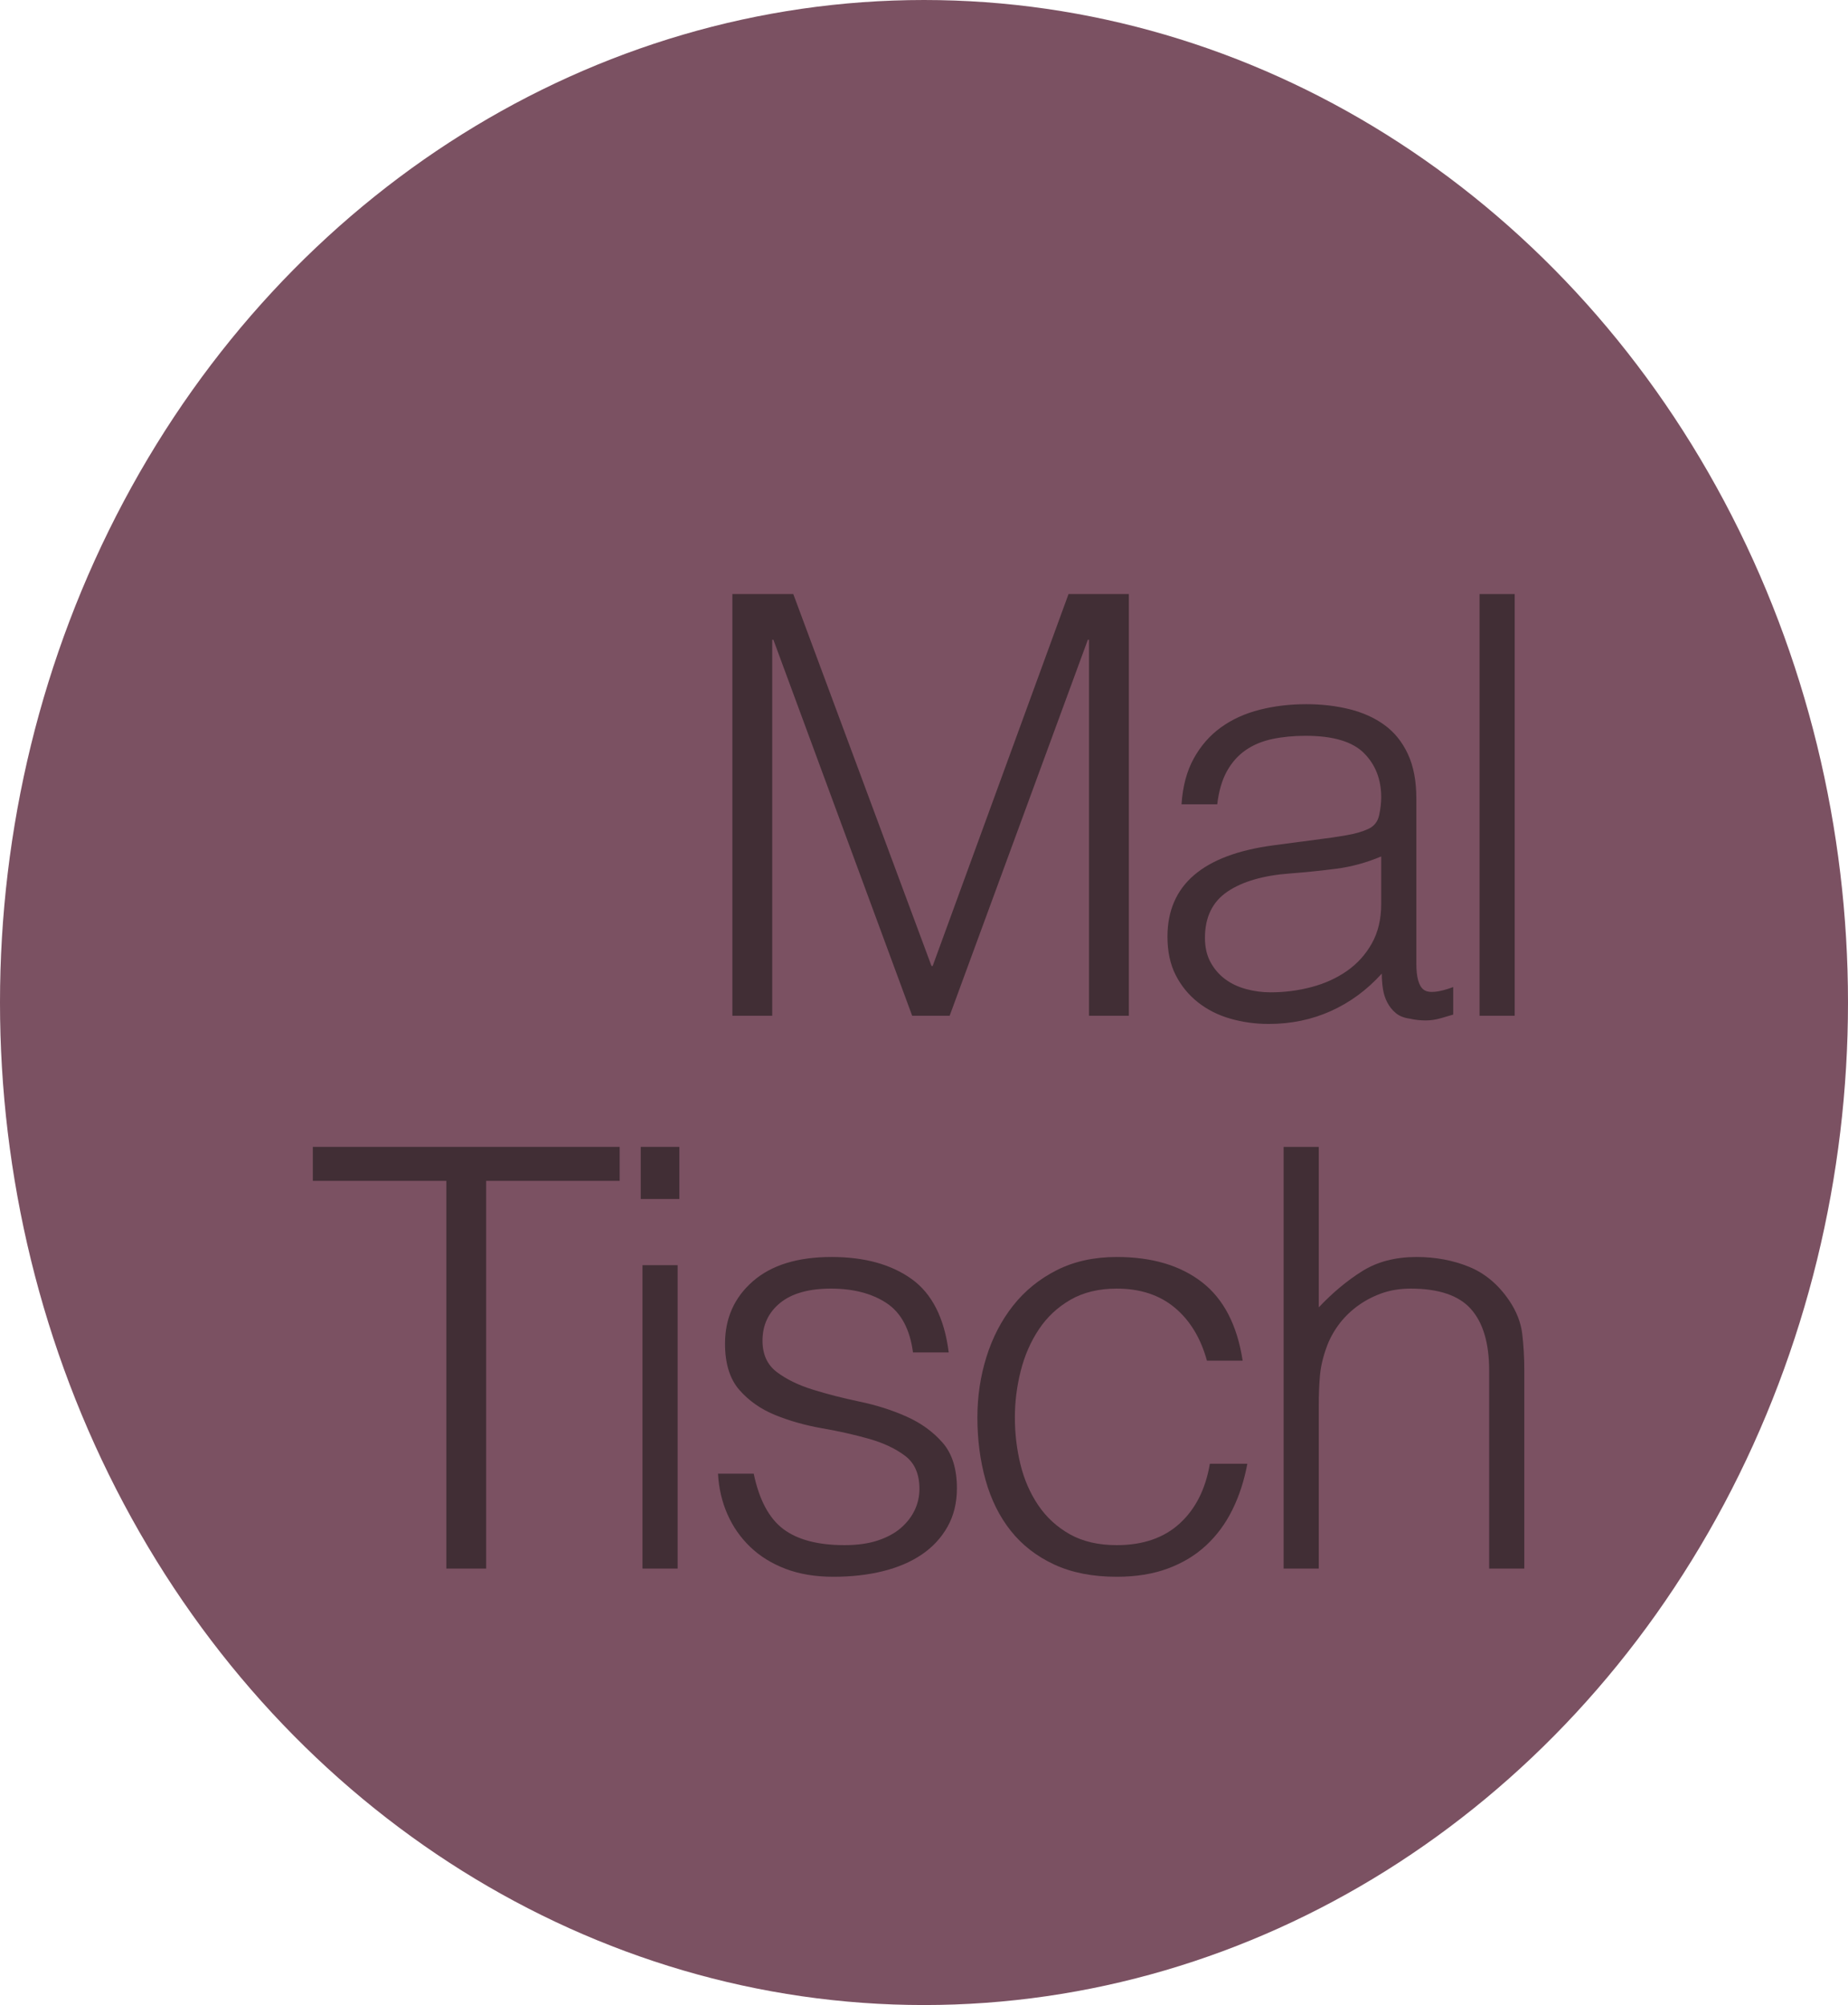 <?xml version="1.0" encoding="UTF-8" standalone="no"?>
<!DOCTYPE svg PUBLIC "-//W3C//DTD SVG 1.1//EN" "http://www.w3.org/Graphics/SVG/1.1/DTD/svg11.dtd">
<svg width="100%" height="100%" viewBox="0 0 224 243" version="1.1" xmlns="http://www.w3.org/2000/svg" xmlns:xlink="http://www.w3.org/1999/xlink" xml:space="preserve" xmlns:serif="http://www.serif.com/" style="fill-rule:evenodd;clip-rule:evenodd;stroke-linejoin:round;stroke-miterlimit:2;">
    <g transform="matrix(0,1,-1,0,233.5,-281.5)">
        <ellipse cx="403" cy="121.5" rx="121.5" ry="112" style="fill:rgb(123,81,98);"/>
    </g>
    <g transform="matrix(1.183,0,0,1.183,-380.817,-581.214)">
        <path d="M353.96,608.8L385.4,608.8L385.4,612.28L371.72,612.28L371.72,652L367.64,652L367.64,612.28L353.96,612.28L353.96,608.8Z" style="fill:rgb(65,46,53);fill-rule:nonzero;"/>
    </g>
    <g transform="matrix(1.183,0,0,1.183,-380.817,-581.214)">
        <path d="M387.738,652L387.738,620.92L391.338,620.92L391.338,652L387.738,652ZM387.558,614.14L387.558,608.8L391.518,608.8L391.518,614.14L387.558,614.14Z" style="fill:rgb(65,46,53);fill-rule:nonzero;"/>
    </g>
    <g transform="matrix(1.183,0,0,1.183,-380.817,-581.214)">
        <path d="M399.135,642.28C399.695,644.96 400.705,646.85 402.165,647.95C403.625,649.05 405.715,649.6 408.435,649.6C409.755,649.6 410.895,649.44 411.855,649.12C412.815,648.8 413.605,648.37 414.225,647.83C414.845,647.29 415.315,646.68 415.635,646C415.955,645.32 416.115,644.6 416.115,643.84C416.115,642.32 415.625,641.19 414.645,640.45C413.665,639.71 412.435,639.13 410.955,638.71C409.475,638.29 407.875,637.93 406.155,637.63C404.435,637.33 402.835,636.88 401.355,636.28C399.875,635.68 398.645,634.82 397.665,633.7C396.685,632.58 396.195,631 396.195,628.96C396.195,626.36 397.145,624.23 399.045,622.57C400.945,620.91 403.635,620.08 407.115,620.08C410.475,620.08 413.205,620.83 415.305,622.33C417.405,623.83 418.675,626.34 419.115,629.86L415.455,629.86C415.135,627.46 414.225,625.77 412.725,624.79C411.225,623.81 409.335,623.32 407.055,623.32C404.775,623.32 403.035,623.81 401.835,624.79C400.635,625.77 400.035,627.06 400.035,628.66C400.035,630.06 400.525,631.13 401.505,631.87C402.485,632.61 403.715,633.21 405.195,633.67C406.675,634.13 408.275,634.54 409.995,634.9C411.715,635.26 413.315,635.77 414.795,636.43C416.275,637.09 417.505,637.98 418.485,639.1C419.465,640.22 419.955,641.78 419.955,643.78C419.955,645.26 419.635,646.57 418.995,647.71C418.355,648.85 417.475,649.8 416.355,650.56C415.235,651.32 413.905,651.89 412.365,652.27C410.825,652.65 409.135,652.84 407.295,652.84C405.455,652.84 403.825,652.57 402.405,652.03C400.985,651.49 399.775,650.74 398.775,649.78C397.775,648.82 396.995,647.7 396.435,646.42C395.875,645.14 395.555,643.76 395.475,642.28L399.135,642.28Z" style="fill:rgb(65,46,53);fill-rule:nonzero;"/>
    </g>
    <g transform="matrix(1.183,0,0,1.183,-380.817,-581.214)">
        <path d="M445.573,630.7C444.933,628.38 443.833,626.57 442.273,625.27C440.713,623.97 438.733,623.32 436.333,623.32C434.493,623.32 432.913,623.7 431.593,624.46C430.273,625.22 429.193,626.23 428.353,627.49C427.513,628.75 426.893,630.17 426.493,631.75C426.093,633.33 425.893,634.92 425.893,636.52C425.893,638.16 426.083,639.76 426.463,641.32C426.843,642.88 427.453,644.28 428.293,645.52C429.133,646.76 430.213,647.75 431.533,648.49C432.853,649.23 434.453,649.6 436.333,649.6C439.013,649.6 441.163,648.86 442.783,647.38C444.403,645.9 445.433,643.86 445.873,641.26L449.713,641.26C449.393,642.98 448.883,644.55 448.183,645.97C447.483,647.39 446.583,648.61 445.483,649.63C444.383,650.65 443.073,651.44 441.553,652C440.033,652.56 438.293,652.84 436.333,652.84C433.853,652.84 431.713,652.42 429.913,651.58C428.113,650.74 426.633,649.59 425.473,648.13C424.313,646.67 423.453,644.94 422.893,642.94C422.333,640.94 422.053,638.8 422.053,636.52C422.053,634.36 422.363,632.29 422.983,630.31C423.603,628.33 424.513,626.58 425.713,625.06C426.913,623.54 428.403,622.33 430.183,621.43C431.963,620.53 434.013,620.08 436.333,620.08C439.933,620.08 442.843,620.94 445.063,622.66C447.283,624.38 448.673,627.06 449.233,630.7L445.573,630.7Z" style="fill:rgb(65,46,53);fill-rule:nonzero;"/>
    </g>
    <g transform="matrix(1.183,0,0,1.183,-380.817,-581.214)">
        <path d="M453.43,652L453.43,608.8L457.03,608.8L457.03,625.24C458.47,623.72 459.96,622.48 461.5,621.52C463.04,620.56 464.89,620.08 467.05,620.08C468.97,620.08 470.75,620.41 472.39,621.07C474.03,621.73 475.41,622.88 476.53,624.52C477.29,625.64 477.74,626.79 477.88,627.97C478.02,629.15 478.09,630.38 478.09,631.66L478.09,652L474.49,652L474.49,631.72C474.49,628.92 473.87,626.82 472.63,625.42C471.39,624.02 469.33,623.32 466.45,623.32C465.33,623.32 464.31,623.49 463.39,623.83C462.47,624.17 461.64,624.62 460.9,625.18C460.16,625.74 459.53,626.38 459.01,627.1C458.49,627.82 458.09,628.58 457.81,629.38C457.45,630.38 457.23,631.34 457.15,632.26C457.07,633.18 457.03,634.18 457.03,635.26L457.03,652L453.43,652Z" style="fill:rgb(65,46,53);fill-rule:nonzero;"/>
    </g>
    <g transform="matrix(1.183,0,0,1.183,-334.36,-648.212)">
        <path d="M357.68,652L357.68,608.8L363.92,608.8L378.08,646.9L378.2,646.9L392.12,608.8L398.3,608.8L398.3,652L394.22,652L394.22,613.48L394.1,613.48L379.94,652L376.1,652L361.88,613.48L361.76,613.48L361.76,652L357.68,652Z" style="fill:rgb(65,46,53);fill-rule:nonzero;"/>
    </g>
    <g transform="matrix(1.183,0,0,1.183,-334.36,-648.212)">
        <path d="M424.158,635.68C422.638,636.32 421.098,636.74 419.538,636.94C417.978,637.14 416.418,637.3 414.858,637.42C412.098,637.62 409.948,638.24 408.408,639.28C406.868,640.32 406.098,641.9 406.098,644.02C406.098,644.98 406.288,645.81 406.668,646.51C407.048,647.21 407.548,647.79 408.168,648.25C408.788,648.71 409.508,649.05 410.328,649.27C411.148,649.49 411.978,649.6 412.818,649.6C414.258,649.6 415.658,649.42 417.018,649.06C418.378,648.7 419.588,648.15 420.648,647.41C421.708,646.67 422.558,645.73 423.198,644.59C423.838,643.45 424.158,642.1 424.158,640.54L424.158,635.68ZM418.098,633.88C418.778,633.8 419.588,633.68 420.528,633.52C421.468,633.36 422.238,633.14 422.838,632.86C423.438,632.58 423.808,632.11 423.948,631.45C424.088,630.79 424.158,630.18 424.158,629.62C424.158,627.78 423.568,626.27 422.388,625.09C421.208,623.91 419.218,623.32 416.418,623.32C415.178,623.32 414.038,623.43 412.998,623.65C411.958,623.87 411.048,624.25 410.268,624.79C409.488,625.33 408.848,626.05 408.348,626.95C407.848,627.85 407.518,628.98 407.358,630.34L403.698,630.34C403.818,628.5 404.238,626.93 404.958,625.63C405.678,624.33 406.608,623.27 407.748,622.45C408.888,621.63 410.208,621.03 411.708,620.65C413.208,620.27 414.798,620.08 416.478,620.08C418.038,620.08 419.508,620.25 420.888,620.59C422.268,620.93 423.468,621.47 424.488,622.21C425.508,622.95 426.308,623.94 426.888,625.18C427.468,626.42 427.758,627.94 427.758,629.74L427.758,646.66C427.758,648.06 428.008,648.95 428.508,649.33C429.008,649.71 430.018,649.62 431.538,649.06L431.538,651.88C431.258,651.96 430.848,652.08 430.308,652.24C429.768,652.4 429.238,652.48 428.718,652.48C428.158,652.48 427.618,652.42 427.098,652.3C426.498,652.22 426.018,652.03 425.658,651.73C425.298,651.43 425.008,651.07 424.788,650.65C424.568,650.23 424.418,649.77 424.338,649.27C424.258,648.77 424.218,648.24 424.218,647.68C422.698,649.36 420.958,650.64 418.998,651.52C417.038,652.4 414.918,652.84 412.638,652.84C411.278,652.84 409.968,652.66 408.708,652.3C407.448,651.94 406.338,651.38 405.378,650.62C404.418,649.86 403.658,648.93 403.098,647.83C402.538,646.73 402.258,645.42 402.258,643.9C402.258,638.62 405.878,635.5 413.118,634.54L418.098,633.88Z" style="fill:rgb(65,46,53);fill-rule:nonzero;"/>
    </g>
    <g transform="matrix(1.183,0,0,1.183,-334.36,-648.212)">
        <rect x="434.235" y="608.8" width="3.6" height="43.2" style="fill:rgb(65,46,53);fill-rule:nonzero;"/>
    </g>
</svg>
